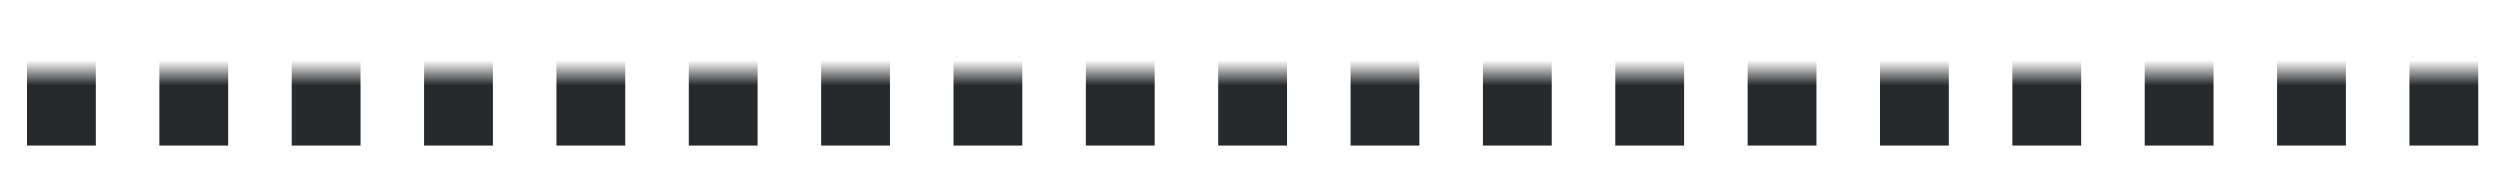 <svg width="332" height="25" viewBox="0 0 332 25" fill="none" xmlns="http://www.w3.org/2000/svg">
<g clip-path="url(#clip0_117_9433)">
<g filter="url(#filter0_i_117_9433)">
<circle cx="8.507" cy="18.628" r="4.218" fill="white"/>
</g>
<g filter="url(#filter1_i_117_9433)">
<circle cx="26.084" cy="18.628" r="4.218" fill="white"/>
</g>
<g filter="url(#filter2_i_117_9433)">
<circle cx="43.661" cy="18.628" r="4.218" fill="white"/>
</g>
<g filter="url(#filter3_i_117_9433)">
<circle cx="61.238" cy="18.628" r="4.218" fill="white"/>
</g>
<g filter="url(#filter4_i_117_9433)">
<circle cx="78.815" cy="18.628" r="4.218" fill="white"/>
</g>
<g filter="url(#filter5_i_117_9433)">
<circle cx="96.392" cy="18.628" r="4.218" fill="white"/>
</g>
<g filter="url(#filter6_i_117_9433)">
<circle cx="113.969" cy="18.628" r="4.218" fill="white"/>
</g>
<g filter="url(#filter7_i_117_9433)">
<circle cx="131.546" cy="18.628" r="4.218" fill="white"/>
</g>
<g filter="url(#filter8_i_117_9433)">
<circle cx="149.123" cy="18.628" r="4.218" fill="white"/>
</g>
<g filter="url(#filter9_i_117_9433)">
<circle cx="166.699" cy="18.628" r="4.218" fill="white"/>
</g>
<g filter="url(#filter10_i_117_9433)">
<circle cx="184.276" cy="18.628" r="4.218" fill="white"/>
</g>
<g filter="url(#filter11_i_117_9433)">
<circle cx="201.853" cy="18.628" r="4.218" fill="white"/>
</g>
<g filter="url(#filter12_i_117_9433)">
<circle cx="219.43" cy="18.628" r="4.218" fill="white"/>
</g>
<g filter="url(#filter13_i_117_9433)">
<circle cx="237.007" cy="18.628" r="4.218" fill="white"/>
</g>
<g filter="url(#filter14_i_117_9433)">
<circle cx="254.584" cy="18.628" r="4.218" fill="white"/>
</g>
<g filter="url(#filter15_i_117_9433)">
<circle cx="272.161" cy="18.628" r="4.218" fill="white"/>
</g>
<g filter="url(#filter16_i_117_9433)">
<circle cx="289.738" cy="18.628" r="4.218" fill="white"/>
</g>
<g filter="url(#filter17_i_117_9433)">
<circle cx="307.315" cy="18.628" r="4.218" fill="white"/>
</g>
<g filter="url(#filter18_i_117_9433)">
<circle cx="324.892" cy="18.628" r="4.218" fill="white"/>
</g>
</g>
<g clip-path="url(#clip1_117_9433)">
<g filter="url(#filter19_ddi_117_9433)">
<rect x="3.586" y="1.051" width="9.14" height="16.874" fill="url(#paint0_linear_117_9433)"/>
</g>
<g filter="url(#filter20_ddi_117_9433)">
<rect x="21.163" y="1.051" width="9.14" height="16.874" fill="url(#paint1_linear_117_9433)"/>
</g>
<g filter="url(#filter21_ddi_117_9433)">
<rect x="38.74" y="1.051" width="9.14" height="16.874" fill="url(#paint2_linear_117_9433)"/>
</g>
<g filter="url(#filter22_ddi_117_9433)">
<rect x="56.317" y="1.051" width="9.14" height="16.874" fill="url(#paint3_linear_117_9433)"/>
</g>
<g filter="url(#filter23_ddi_117_9433)">
<rect x="73.894" y="1.051" width="9.14" height="16.874" fill="url(#paint4_linear_117_9433)"/>
</g>
<g filter="url(#filter24_ddi_117_9433)">
<rect x="91.471" y="1.051" width="9.14" height="16.874" fill="url(#paint5_linear_117_9433)"/>
</g>
<g filter="url(#filter25_ddi_117_9433)">
<rect x="109.048" y="1.051" width="9.14" height="16.874" fill="url(#paint6_linear_117_9433)"/>
</g>
<g filter="url(#filter26_ddi_117_9433)">
<rect x="126.625" y="1.051" width="9.14" height="16.874" fill="url(#paint7_linear_117_9433)"/>
</g>
<g filter="url(#filter27_ddi_117_9433)">
<rect x="144.201" y="1.051" width="9.14" height="16.874" fill="url(#paint8_linear_117_9433)"/>
</g>
<g filter="url(#filter28_ddi_117_9433)">
<rect x="161.778" y="1.051" width="9.14" height="16.874" fill="url(#paint9_linear_117_9433)"/>
</g>
<g filter="url(#filter29_ddi_117_9433)">
<rect x="179.355" y="1.051" width="9.14" height="16.874" fill="url(#paint10_linear_117_9433)"/>
</g>
<g filter="url(#filter30_ddi_117_9433)">
<rect x="196.932" y="1.051" width="9.14" height="16.874" fill="url(#paint11_linear_117_9433)"/>
</g>
<g filter="url(#filter31_ddi_117_9433)">
<rect x="214.509" y="1.051" width="9.14" height="16.874" fill="url(#paint12_linear_117_9433)"/>
</g>
<g filter="url(#filter32_ddi_117_9433)">
<rect x="232.086" y="1.051" width="9.14" height="16.874" fill="url(#paint13_linear_117_9433)"/>
</g>
<g filter="url(#filter33_ddi_117_9433)">
<rect x="249.663" y="1.051" width="9.14" height="16.874" fill="url(#paint14_linear_117_9433)"/>
</g>
<g filter="url(#filter34_ddi_117_9433)">
<rect x="267.24" y="1.051" width="9.14" height="16.874" fill="url(#paint15_linear_117_9433)"/>
</g>
<g filter="url(#filter35_ddi_117_9433)">
<rect x="284.817" y="1.051" width="9.14" height="16.874" fill="url(#paint16_linear_117_9433)"/>
</g>
<g filter="url(#filter36_ddi_117_9433)">
<rect x="302.394" y="1.051" width="9.14" height="16.874" fill="url(#paint17_linear_117_9433)"/>
</g>
<g filter="url(#filter37_ddi_117_9433)">
<rect x="319.971" y="1.051" width="9.14" height="16.874" fill="url(#paint18_linear_117_9433)"/>
</g>
</g>
<defs>
<filter id="filter0_i_117_9433" x="4.289" y="13.707" width="9.14" height="9.14" filterUnits="userSpaceOnUse" color-interpolation-filters="sRGB">
<feFlood flood-opacity="0" result="BackgroundImageFix"/>
<feBlend mode="normal" in="SourceGraphic" in2="BackgroundImageFix" result="shape"/>
<feColorMatrix in="SourceAlpha" type="matrix" values="0 0 0 0 0 0 0 0 0 0 0 0 0 0 0 0 0 0 127 0" result="hardAlpha"/>
<feOffset dx="0.703" dy="-0.703"/>
<feGaussianBlur stdDeviation="0.352"/>
<feComposite in2="hardAlpha" operator="arithmetic" k2="-1" k3="1"/>
<feColorMatrix type="matrix" values="0 0 0 0 1 0 0 0 0 1 0 0 0 0 1 0 0 0 0.6 0"/>
<feBlend mode="normal" in2="shape" result="effect1_innerShadow_117_9433"/>
</filter>
<filter id="filter1_i_117_9433" x="21.866" y="13.707" width="9.14" height="9.14" filterUnits="userSpaceOnUse" color-interpolation-filters="sRGB">
<feFlood flood-opacity="0" result="BackgroundImageFix"/>
<feBlend mode="normal" in="SourceGraphic" in2="BackgroundImageFix" result="shape"/>
<feColorMatrix in="SourceAlpha" type="matrix" values="0 0 0 0 0 0 0 0 0 0 0 0 0 0 0 0 0 0 127 0" result="hardAlpha"/>
<feOffset dx="0.703" dy="-0.703"/>
<feGaussianBlur stdDeviation="0.352"/>
<feComposite in2="hardAlpha" operator="arithmetic" k2="-1" k3="1"/>
<feColorMatrix type="matrix" values="0 0 0 0 1 0 0 0 0 1 0 0 0 0 1 0 0 0 0.6 0"/>
<feBlend mode="normal" in2="shape" result="effect1_innerShadow_117_9433"/>
</filter>
<filter id="filter2_i_117_9433" x="39.443" y="13.707" width="9.14" height="9.14" filterUnits="userSpaceOnUse" color-interpolation-filters="sRGB">
<feFlood flood-opacity="0" result="BackgroundImageFix"/>
<feBlend mode="normal" in="SourceGraphic" in2="BackgroundImageFix" result="shape"/>
<feColorMatrix in="SourceAlpha" type="matrix" values="0 0 0 0 0 0 0 0 0 0 0 0 0 0 0 0 0 0 127 0" result="hardAlpha"/>
<feOffset dx="0.703" dy="-0.703"/>
<feGaussianBlur stdDeviation="0.352"/>
<feComposite in2="hardAlpha" operator="arithmetic" k2="-1" k3="1"/>
<feColorMatrix type="matrix" values="0 0 0 0 1 0 0 0 0 1 0 0 0 0 1 0 0 0 0.6 0"/>
<feBlend mode="normal" in2="shape" result="effect1_innerShadow_117_9433"/>
</filter>
<filter id="filter3_i_117_9433" x="57.02" y="13.707" width="9.14" height="9.14" filterUnits="userSpaceOnUse" color-interpolation-filters="sRGB">
<feFlood flood-opacity="0" result="BackgroundImageFix"/>
<feBlend mode="normal" in="SourceGraphic" in2="BackgroundImageFix" result="shape"/>
<feColorMatrix in="SourceAlpha" type="matrix" values="0 0 0 0 0 0 0 0 0 0 0 0 0 0 0 0 0 0 127 0" result="hardAlpha"/>
<feOffset dx="0.703" dy="-0.703"/>
<feGaussianBlur stdDeviation="0.352"/>
<feComposite in2="hardAlpha" operator="arithmetic" k2="-1" k3="1"/>
<feColorMatrix type="matrix" values="0 0 0 0 1 0 0 0 0 1 0 0 0 0 1 0 0 0 0.6 0"/>
<feBlend mode="normal" in2="shape" result="effect1_innerShadow_117_9433"/>
</filter>
<filter id="filter4_i_117_9433" x="74.596" y="13.707" width="9.14" height="9.14" filterUnits="userSpaceOnUse" color-interpolation-filters="sRGB">
<feFlood flood-opacity="0" result="BackgroundImageFix"/>
<feBlend mode="normal" in="SourceGraphic" in2="BackgroundImageFix" result="shape"/>
<feColorMatrix in="SourceAlpha" type="matrix" values="0 0 0 0 0 0 0 0 0 0 0 0 0 0 0 0 0 0 127 0" result="hardAlpha"/>
<feOffset dx="0.703" dy="-0.703"/>
<feGaussianBlur stdDeviation="0.352"/>
<feComposite in2="hardAlpha" operator="arithmetic" k2="-1" k3="1"/>
<feColorMatrix type="matrix" values="0 0 0 0 1 0 0 0 0 1 0 0 0 0 1 0 0 0 0.6 0"/>
<feBlend mode="normal" in2="shape" result="effect1_innerShadow_117_9433"/>
</filter>
<filter id="filter5_i_117_9433" x="92.173" y="13.707" width="9.14" height="9.14" filterUnits="userSpaceOnUse" color-interpolation-filters="sRGB">
<feFlood flood-opacity="0" result="BackgroundImageFix"/>
<feBlend mode="normal" in="SourceGraphic" in2="BackgroundImageFix" result="shape"/>
<feColorMatrix in="SourceAlpha" type="matrix" values="0 0 0 0 0 0 0 0 0 0 0 0 0 0 0 0 0 0 127 0" result="hardAlpha"/>
<feOffset dx="0.703" dy="-0.703"/>
<feGaussianBlur stdDeviation="0.352"/>
<feComposite in2="hardAlpha" operator="arithmetic" k2="-1" k3="1"/>
<feColorMatrix type="matrix" values="0 0 0 0 1 0 0 0 0 1 0 0 0 0 1 0 0 0 0.6 0"/>
<feBlend mode="normal" in2="shape" result="effect1_innerShadow_117_9433"/>
</filter>
<filter id="filter6_i_117_9433" x="109.75" y="13.707" width="9.14" height="9.14" filterUnits="userSpaceOnUse" color-interpolation-filters="sRGB">
<feFlood flood-opacity="0" result="BackgroundImageFix"/>
<feBlend mode="normal" in="SourceGraphic" in2="BackgroundImageFix" result="shape"/>
<feColorMatrix in="SourceAlpha" type="matrix" values="0 0 0 0 0 0 0 0 0 0 0 0 0 0 0 0 0 0 127 0" result="hardAlpha"/>
<feOffset dx="0.703" dy="-0.703"/>
<feGaussianBlur stdDeviation="0.352"/>
<feComposite in2="hardAlpha" operator="arithmetic" k2="-1" k3="1"/>
<feColorMatrix type="matrix" values="0 0 0 0 1 0 0 0 0 1 0 0 0 0 1 0 0 0 0.6 0"/>
<feBlend mode="normal" in2="shape" result="effect1_innerShadow_117_9433"/>
</filter>
<filter id="filter7_i_117_9433" x="127.327" y="13.707" width="9.14" height="9.14" filterUnits="userSpaceOnUse" color-interpolation-filters="sRGB">
<feFlood flood-opacity="0" result="BackgroundImageFix"/>
<feBlend mode="normal" in="SourceGraphic" in2="BackgroundImageFix" result="shape"/>
<feColorMatrix in="SourceAlpha" type="matrix" values="0 0 0 0 0 0 0 0 0 0 0 0 0 0 0 0 0 0 127 0" result="hardAlpha"/>
<feOffset dx="0.703" dy="-0.703"/>
<feGaussianBlur stdDeviation="0.352"/>
<feComposite in2="hardAlpha" operator="arithmetic" k2="-1" k3="1"/>
<feColorMatrix type="matrix" values="0 0 0 0 1 0 0 0 0 1 0 0 0 0 1 0 0 0 0.6 0"/>
<feBlend mode="normal" in2="shape" result="effect1_innerShadow_117_9433"/>
</filter>
<filter id="filter8_i_117_9433" x="144.904" y="13.707" width="9.14" height="9.14" filterUnits="userSpaceOnUse" color-interpolation-filters="sRGB">
<feFlood flood-opacity="0" result="BackgroundImageFix"/>
<feBlend mode="normal" in="SourceGraphic" in2="BackgroundImageFix" result="shape"/>
<feColorMatrix in="SourceAlpha" type="matrix" values="0 0 0 0 0 0 0 0 0 0 0 0 0 0 0 0 0 0 127 0" result="hardAlpha"/>
<feOffset dx="0.703" dy="-0.703"/>
<feGaussianBlur stdDeviation="0.352"/>
<feComposite in2="hardAlpha" operator="arithmetic" k2="-1" k3="1"/>
<feColorMatrix type="matrix" values="0 0 0 0 1 0 0 0 0 1 0 0 0 0 1 0 0 0 0.6 0"/>
<feBlend mode="normal" in2="shape" result="effect1_innerShadow_117_9433"/>
</filter>
<filter id="filter9_i_117_9433" x="162.481" y="13.707" width="9.14" height="9.14" filterUnits="userSpaceOnUse" color-interpolation-filters="sRGB">
<feFlood flood-opacity="0" result="BackgroundImageFix"/>
<feBlend mode="normal" in="SourceGraphic" in2="BackgroundImageFix" result="shape"/>
<feColorMatrix in="SourceAlpha" type="matrix" values="0 0 0 0 0 0 0 0 0 0 0 0 0 0 0 0 0 0 127 0" result="hardAlpha"/>
<feOffset dx="0.703" dy="-0.703"/>
<feGaussianBlur stdDeviation="0.352"/>
<feComposite in2="hardAlpha" operator="arithmetic" k2="-1" k3="1"/>
<feColorMatrix type="matrix" values="0 0 0 0 1 0 0 0 0 1 0 0 0 0 1 0 0 0 0.6 0"/>
<feBlend mode="normal" in2="shape" result="effect1_innerShadow_117_9433"/>
</filter>
<filter id="filter10_i_117_9433" x="180.058" y="13.707" width="9.14" height="9.14" filterUnits="userSpaceOnUse" color-interpolation-filters="sRGB">
<feFlood flood-opacity="0" result="BackgroundImageFix"/>
<feBlend mode="normal" in="SourceGraphic" in2="BackgroundImageFix" result="shape"/>
<feColorMatrix in="SourceAlpha" type="matrix" values="0 0 0 0 0 0 0 0 0 0 0 0 0 0 0 0 0 0 127 0" result="hardAlpha"/>
<feOffset dx="0.703" dy="-0.703"/>
<feGaussianBlur stdDeviation="0.352"/>
<feComposite in2="hardAlpha" operator="arithmetic" k2="-1" k3="1"/>
<feColorMatrix type="matrix" values="0 0 0 0 1 0 0 0 0 1 0 0 0 0 1 0 0 0 0.6 0"/>
<feBlend mode="normal" in2="shape" result="effect1_innerShadow_117_9433"/>
</filter>
<filter id="filter11_i_117_9433" x="197.635" y="13.707" width="9.14" height="9.14" filterUnits="userSpaceOnUse" color-interpolation-filters="sRGB">
<feFlood flood-opacity="0" result="BackgroundImageFix"/>
<feBlend mode="normal" in="SourceGraphic" in2="BackgroundImageFix" result="shape"/>
<feColorMatrix in="SourceAlpha" type="matrix" values="0 0 0 0 0 0 0 0 0 0 0 0 0 0 0 0 0 0 127 0" result="hardAlpha"/>
<feOffset dx="0.703" dy="-0.703"/>
<feGaussianBlur stdDeviation="0.352"/>
<feComposite in2="hardAlpha" operator="arithmetic" k2="-1" k3="1"/>
<feColorMatrix type="matrix" values="0 0 0 0 1 0 0 0 0 1 0 0 0 0 1 0 0 0 0.6 0"/>
<feBlend mode="normal" in2="shape" result="effect1_innerShadow_117_9433"/>
</filter>
<filter id="filter12_i_117_9433" x="215.212" y="13.707" width="9.14" height="9.14" filterUnits="userSpaceOnUse" color-interpolation-filters="sRGB">
<feFlood flood-opacity="0" result="BackgroundImageFix"/>
<feBlend mode="normal" in="SourceGraphic" in2="BackgroundImageFix" result="shape"/>
<feColorMatrix in="SourceAlpha" type="matrix" values="0 0 0 0 0 0 0 0 0 0 0 0 0 0 0 0 0 0 127 0" result="hardAlpha"/>
<feOffset dx="0.703" dy="-0.703"/>
<feGaussianBlur stdDeviation="0.352"/>
<feComposite in2="hardAlpha" operator="arithmetic" k2="-1" k3="1"/>
<feColorMatrix type="matrix" values="0 0 0 0 1 0 0 0 0 1 0 0 0 0 1 0 0 0 0.6 0"/>
<feBlend mode="normal" in2="shape" result="effect1_innerShadow_117_9433"/>
</filter>
<filter id="filter13_i_117_9433" x="232.789" y="13.707" width="9.14" height="9.14" filterUnits="userSpaceOnUse" color-interpolation-filters="sRGB">
<feFlood flood-opacity="0" result="BackgroundImageFix"/>
<feBlend mode="normal" in="SourceGraphic" in2="BackgroundImageFix" result="shape"/>
<feColorMatrix in="SourceAlpha" type="matrix" values="0 0 0 0 0 0 0 0 0 0 0 0 0 0 0 0 0 0 127 0" result="hardAlpha"/>
<feOffset dx="0.703" dy="-0.703"/>
<feGaussianBlur stdDeviation="0.352"/>
<feComposite in2="hardAlpha" operator="arithmetic" k2="-1" k3="1"/>
<feColorMatrix type="matrix" values="0 0 0 0 1 0 0 0 0 1 0 0 0 0 1 0 0 0 0.6 0"/>
<feBlend mode="normal" in2="shape" result="effect1_innerShadow_117_9433"/>
</filter>
<filter id="filter14_i_117_9433" x="250.365" y="13.707" width="9.14" height="9.14" filterUnits="userSpaceOnUse" color-interpolation-filters="sRGB">
<feFlood flood-opacity="0" result="BackgroundImageFix"/>
<feBlend mode="normal" in="SourceGraphic" in2="BackgroundImageFix" result="shape"/>
<feColorMatrix in="SourceAlpha" type="matrix" values="0 0 0 0 0 0 0 0 0 0 0 0 0 0 0 0 0 0 127 0" result="hardAlpha"/>
<feOffset dx="0.703" dy="-0.703"/>
<feGaussianBlur stdDeviation="0.352"/>
<feComposite in2="hardAlpha" operator="arithmetic" k2="-1" k3="1"/>
<feColorMatrix type="matrix" values="0 0 0 0 1 0 0 0 0 1 0 0 0 0 1 0 0 0 0.6 0"/>
<feBlend mode="normal" in2="shape" result="effect1_innerShadow_117_9433"/>
</filter>
<filter id="filter15_i_117_9433" x="267.942" y="13.707" width="9.14" height="9.14" filterUnits="userSpaceOnUse" color-interpolation-filters="sRGB">
<feFlood flood-opacity="0" result="BackgroundImageFix"/>
<feBlend mode="normal" in="SourceGraphic" in2="BackgroundImageFix" result="shape"/>
<feColorMatrix in="SourceAlpha" type="matrix" values="0 0 0 0 0 0 0 0 0 0 0 0 0 0 0 0 0 0 127 0" result="hardAlpha"/>
<feOffset dx="0.703" dy="-0.703"/>
<feGaussianBlur stdDeviation="0.352"/>
<feComposite in2="hardAlpha" operator="arithmetic" k2="-1" k3="1"/>
<feColorMatrix type="matrix" values="0 0 0 0 1 0 0 0 0 1 0 0 0 0 1 0 0 0 0.6 0"/>
<feBlend mode="normal" in2="shape" result="effect1_innerShadow_117_9433"/>
</filter>
<filter id="filter16_i_117_9433" x="285.519" y="13.707" width="9.14" height="9.14" filterUnits="userSpaceOnUse" color-interpolation-filters="sRGB">
<feFlood flood-opacity="0" result="BackgroundImageFix"/>
<feBlend mode="normal" in="SourceGraphic" in2="BackgroundImageFix" result="shape"/>
<feColorMatrix in="SourceAlpha" type="matrix" values="0 0 0 0 0 0 0 0 0 0 0 0 0 0 0 0 0 0 127 0" result="hardAlpha"/>
<feOffset dx="0.703" dy="-0.703"/>
<feGaussianBlur stdDeviation="0.352"/>
<feComposite in2="hardAlpha" operator="arithmetic" k2="-1" k3="1"/>
<feColorMatrix type="matrix" values="0 0 0 0 1 0 0 0 0 1 0 0 0 0 1 0 0 0 0.6 0"/>
<feBlend mode="normal" in2="shape" result="effect1_innerShadow_117_9433"/>
</filter>
<filter id="filter17_i_117_9433" x="303.096" y="13.707" width="9.14" height="9.14" filterUnits="userSpaceOnUse" color-interpolation-filters="sRGB">
<feFlood flood-opacity="0" result="BackgroundImageFix"/>
<feBlend mode="normal" in="SourceGraphic" in2="BackgroundImageFix" result="shape"/>
<feColorMatrix in="SourceAlpha" type="matrix" values="0 0 0 0 0 0 0 0 0 0 0 0 0 0 0 0 0 0 127 0" result="hardAlpha"/>
<feOffset dx="0.703" dy="-0.703"/>
<feGaussianBlur stdDeviation="0.352"/>
<feComposite in2="hardAlpha" operator="arithmetic" k2="-1" k3="1"/>
<feColorMatrix type="matrix" values="0 0 0 0 1 0 0 0 0 1 0 0 0 0 1 0 0 0 0.6 0"/>
<feBlend mode="normal" in2="shape" result="effect1_innerShadow_117_9433"/>
</filter>
<filter id="filter18_i_117_9433" x="320.673" y="13.707" width="9.14" height="9.14" filterUnits="userSpaceOnUse" color-interpolation-filters="sRGB">
<feFlood flood-opacity="0" result="BackgroundImageFix"/>
<feBlend mode="normal" in="SourceGraphic" in2="BackgroundImageFix" result="shape"/>
<feColorMatrix in="SourceAlpha" type="matrix" values="0 0 0 0 0 0 0 0 0 0 0 0 0 0 0 0 0 0 127 0" result="hardAlpha"/>
<feOffset dx="0.703" dy="-0.703"/>
<feGaussianBlur stdDeviation="0.352"/>
<feComposite in2="hardAlpha" operator="arithmetic" k2="-1" k3="1"/>
<feColorMatrix type="matrix" values="0 0 0 0 1 0 0 0 0 1 0 0 0 0 1 0 0 0 0.6 0"/>
<feBlend mode="normal" in2="shape" result="effect1_innerShadow_117_9433"/>
</filter>
<filter id="filter19_ddi_117_9433" x="0.774" y="0.348" width="14.765" height="23.201" filterUnits="userSpaceOnUse" color-interpolation-filters="sRGB">
<feFlood flood-opacity="0" result="BackgroundImageFix"/>
<feColorMatrix in="SourceAlpha" type="matrix" values="0 0 0 0 0 0 0 0 0 0 0 0 0 0 0 0 0 0 127 0" result="hardAlpha"/>
<feOffset dy="-0.703"/>
<feColorMatrix type="matrix" values="0 0 0 0 0.224 0 0 0 0 0.231 0 0 0 0 0.227 0 0 0 1 0"/>
<feBlend mode="normal" in2="BackgroundImageFix" result="effect1_dropShadow_117_9433"/>
<feColorMatrix in="SourceAlpha" type="matrix" values="0 0 0 0 0 0 0 0 0 0 0 0 0 0 0 0 0 0 127 0" result="hardAlpha"/>
<feOffset dy="2.812"/>
<feGaussianBlur stdDeviation="1.406"/>
<feColorMatrix type="matrix" values="0 0 0 0 0 0 0 0 0 0 0 0 0 0 0 0 0 0 0.25 0"/>
<feBlend mode="normal" in2="effect1_dropShadow_117_9433" result="effect2_dropShadow_117_9433"/>
<feBlend mode="normal" in="SourceGraphic" in2="effect2_dropShadow_117_9433" result="shape"/>
<feColorMatrix in="SourceAlpha" type="matrix" values="0 0 0 0 0 0 0 0 0 0 0 0 0 0 0 0 0 0 127 0" result="hardAlpha"/>
<feOffset dy="-0.703"/>
<feComposite in2="hardAlpha" operator="arithmetic" k2="-1" k3="1"/>
<feColorMatrix type="matrix" values="0 0 0 0 0.239 0 0 0 0 0.239 0 0 0 0 0.239 0 0 0 1 0"/>
<feBlend mode="normal" in2="shape" result="effect3_innerShadow_117_9433"/>
</filter>
<filter id="filter20_ddi_117_9433" x="18.351" y="0.348" width="14.765" height="23.201" filterUnits="userSpaceOnUse" color-interpolation-filters="sRGB">
<feFlood flood-opacity="0" result="BackgroundImageFix"/>
<feColorMatrix in="SourceAlpha" type="matrix" values="0 0 0 0 0 0 0 0 0 0 0 0 0 0 0 0 0 0 127 0" result="hardAlpha"/>
<feOffset dy="-0.703"/>
<feColorMatrix type="matrix" values="0 0 0 0 0.224 0 0 0 0 0.231 0 0 0 0 0.227 0 0 0 1 0"/>
<feBlend mode="normal" in2="BackgroundImageFix" result="effect1_dropShadow_117_9433"/>
<feColorMatrix in="SourceAlpha" type="matrix" values="0 0 0 0 0 0 0 0 0 0 0 0 0 0 0 0 0 0 127 0" result="hardAlpha"/>
<feOffset dy="2.812"/>
<feGaussianBlur stdDeviation="1.406"/>
<feColorMatrix type="matrix" values="0 0 0 0 0 0 0 0 0 0 0 0 0 0 0 0 0 0 0.25 0"/>
<feBlend mode="normal" in2="effect1_dropShadow_117_9433" result="effect2_dropShadow_117_9433"/>
<feBlend mode="normal" in="SourceGraphic" in2="effect2_dropShadow_117_9433" result="shape"/>
<feColorMatrix in="SourceAlpha" type="matrix" values="0 0 0 0 0 0 0 0 0 0 0 0 0 0 0 0 0 0 127 0" result="hardAlpha"/>
<feOffset dy="-0.703"/>
<feComposite in2="hardAlpha" operator="arithmetic" k2="-1" k3="1"/>
<feColorMatrix type="matrix" values="0 0 0 0 0.239 0 0 0 0 0.239 0 0 0 0 0.239 0 0 0 1 0"/>
<feBlend mode="normal" in2="shape" result="effect3_innerShadow_117_9433"/>
</filter>
<filter id="filter21_ddi_117_9433" x="35.928" y="0.348" width="14.765" height="23.201" filterUnits="userSpaceOnUse" color-interpolation-filters="sRGB">
<feFlood flood-opacity="0" result="BackgroundImageFix"/>
<feColorMatrix in="SourceAlpha" type="matrix" values="0 0 0 0 0 0 0 0 0 0 0 0 0 0 0 0 0 0 127 0" result="hardAlpha"/>
<feOffset dy="-0.703"/>
<feColorMatrix type="matrix" values="0 0 0 0 0.224 0 0 0 0 0.231 0 0 0 0 0.227 0 0 0 1 0"/>
<feBlend mode="normal" in2="BackgroundImageFix" result="effect1_dropShadow_117_9433"/>
<feColorMatrix in="SourceAlpha" type="matrix" values="0 0 0 0 0 0 0 0 0 0 0 0 0 0 0 0 0 0 127 0" result="hardAlpha"/>
<feOffset dy="2.812"/>
<feGaussianBlur stdDeviation="1.406"/>
<feColorMatrix type="matrix" values="0 0 0 0 0 0 0 0 0 0 0 0 0 0 0 0 0 0 0.25 0"/>
<feBlend mode="normal" in2="effect1_dropShadow_117_9433" result="effect2_dropShadow_117_9433"/>
<feBlend mode="normal" in="SourceGraphic" in2="effect2_dropShadow_117_9433" result="shape"/>
<feColorMatrix in="SourceAlpha" type="matrix" values="0 0 0 0 0 0 0 0 0 0 0 0 0 0 0 0 0 0 127 0" result="hardAlpha"/>
<feOffset dy="-0.703"/>
<feComposite in2="hardAlpha" operator="arithmetic" k2="-1" k3="1"/>
<feColorMatrix type="matrix" values="0 0 0 0 0.239 0 0 0 0 0.239 0 0 0 0 0.239 0 0 0 1 0"/>
<feBlend mode="normal" in2="shape" result="effect3_innerShadow_117_9433"/>
</filter>
<filter id="filter22_ddi_117_9433" x="53.505" y="0.348" width="14.765" height="23.201" filterUnits="userSpaceOnUse" color-interpolation-filters="sRGB">
<feFlood flood-opacity="0" result="BackgroundImageFix"/>
<feColorMatrix in="SourceAlpha" type="matrix" values="0 0 0 0 0 0 0 0 0 0 0 0 0 0 0 0 0 0 127 0" result="hardAlpha"/>
<feOffset dy="-0.703"/>
<feColorMatrix type="matrix" values="0 0 0 0 0.224 0 0 0 0 0.231 0 0 0 0 0.227 0 0 0 1 0"/>
<feBlend mode="normal" in2="BackgroundImageFix" result="effect1_dropShadow_117_9433"/>
<feColorMatrix in="SourceAlpha" type="matrix" values="0 0 0 0 0 0 0 0 0 0 0 0 0 0 0 0 0 0 127 0" result="hardAlpha"/>
<feOffset dy="2.812"/>
<feGaussianBlur stdDeviation="1.406"/>
<feColorMatrix type="matrix" values="0 0 0 0 0 0 0 0 0 0 0 0 0 0 0 0 0 0 0.25 0"/>
<feBlend mode="normal" in2="effect1_dropShadow_117_9433" result="effect2_dropShadow_117_9433"/>
<feBlend mode="normal" in="SourceGraphic" in2="effect2_dropShadow_117_9433" result="shape"/>
<feColorMatrix in="SourceAlpha" type="matrix" values="0 0 0 0 0 0 0 0 0 0 0 0 0 0 0 0 0 0 127 0" result="hardAlpha"/>
<feOffset dy="-0.703"/>
<feComposite in2="hardAlpha" operator="arithmetic" k2="-1" k3="1"/>
<feColorMatrix type="matrix" values="0 0 0 0 0.239 0 0 0 0 0.239 0 0 0 0 0.239 0 0 0 1 0"/>
<feBlend mode="normal" in2="shape" result="effect3_innerShadow_117_9433"/>
</filter>
<filter id="filter23_ddi_117_9433" x="71.082" y="0.348" width="14.765" height="23.201" filterUnits="userSpaceOnUse" color-interpolation-filters="sRGB">
<feFlood flood-opacity="0" result="BackgroundImageFix"/>
<feColorMatrix in="SourceAlpha" type="matrix" values="0 0 0 0 0 0 0 0 0 0 0 0 0 0 0 0 0 0 127 0" result="hardAlpha"/>
<feOffset dy="-0.703"/>
<feColorMatrix type="matrix" values="0 0 0 0 0.224 0 0 0 0 0.231 0 0 0 0 0.227 0 0 0 1 0"/>
<feBlend mode="normal" in2="BackgroundImageFix" result="effect1_dropShadow_117_9433"/>
<feColorMatrix in="SourceAlpha" type="matrix" values="0 0 0 0 0 0 0 0 0 0 0 0 0 0 0 0 0 0 127 0" result="hardAlpha"/>
<feOffset dy="2.812"/>
<feGaussianBlur stdDeviation="1.406"/>
<feColorMatrix type="matrix" values="0 0 0 0 0 0 0 0 0 0 0 0 0 0 0 0 0 0 0.25 0"/>
<feBlend mode="normal" in2="effect1_dropShadow_117_9433" result="effect2_dropShadow_117_9433"/>
<feBlend mode="normal" in="SourceGraphic" in2="effect2_dropShadow_117_9433" result="shape"/>
<feColorMatrix in="SourceAlpha" type="matrix" values="0 0 0 0 0 0 0 0 0 0 0 0 0 0 0 0 0 0 127 0" result="hardAlpha"/>
<feOffset dy="-0.703"/>
<feComposite in2="hardAlpha" operator="arithmetic" k2="-1" k3="1"/>
<feColorMatrix type="matrix" values="0 0 0 0 0.239 0 0 0 0 0.239 0 0 0 0 0.239 0 0 0 1 0"/>
<feBlend mode="normal" in2="shape" result="effect3_innerShadow_117_9433"/>
</filter>
<filter id="filter24_ddi_117_9433" x="88.658" y="0.348" width="14.765" height="23.201" filterUnits="userSpaceOnUse" color-interpolation-filters="sRGB">
<feFlood flood-opacity="0" result="BackgroundImageFix"/>
<feColorMatrix in="SourceAlpha" type="matrix" values="0 0 0 0 0 0 0 0 0 0 0 0 0 0 0 0 0 0 127 0" result="hardAlpha"/>
<feOffset dy="-0.703"/>
<feColorMatrix type="matrix" values="0 0 0 0 0.224 0 0 0 0 0.231 0 0 0 0 0.227 0 0 0 1 0"/>
<feBlend mode="normal" in2="BackgroundImageFix" result="effect1_dropShadow_117_9433"/>
<feColorMatrix in="SourceAlpha" type="matrix" values="0 0 0 0 0 0 0 0 0 0 0 0 0 0 0 0 0 0 127 0" result="hardAlpha"/>
<feOffset dy="2.812"/>
<feGaussianBlur stdDeviation="1.406"/>
<feColorMatrix type="matrix" values="0 0 0 0 0 0 0 0 0 0 0 0 0 0 0 0 0 0 0.25 0"/>
<feBlend mode="normal" in2="effect1_dropShadow_117_9433" result="effect2_dropShadow_117_9433"/>
<feBlend mode="normal" in="SourceGraphic" in2="effect2_dropShadow_117_9433" result="shape"/>
<feColorMatrix in="SourceAlpha" type="matrix" values="0 0 0 0 0 0 0 0 0 0 0 0 0 0 0 0 0 0 127 0" result="hardAlpha"/>
<feOffset dy="-0.703"/>
<feComposite in2="hardAlpha" operator="arithmetic" k2="-1" k3="1"/>
<feColorMatrix type="matrix" values="0 0 0 0 0.239 0 0 0 0 0.239 0 0 0 0 0.239 0 0 0 1 0"/>
<feBlend mode="normal" in2="shape" result="effect3_innerShadow_117_9433"/>
</filter>
<filter id="filter25_ddi_117_9433" x="106.235" y="0.348" width="14.765" height="23.201" filterUnits="userSpaceOnUse" color-interpolation-filters="sRGB">
<feFlood flood-opacity="0" result="BackgroundImageFix"/>
<feColorMatrix in="SourceAlpha" type="matrix" values="0 0 0 0 0 0 0 0 0 0 0 0 0 0 0 0 0 0 127 0" result="hardAlpha"/>
<feOffset dy="-0.703"/>
<feColorMatrix type="matrix" values="0 0 0 0 0.224 0 0 0 0 0.231 0 0 0 0 0.227 0 0 0 1 0"/>
<feBlend mode="normal" in2="BackgroundImageFix" result="effect1_dropShadow_117_9433"/>
<feColorMatrix in="SourceAlpha" type="matrix" values="0 0 0 0 0 0 0 0 0 0 0 0 0 0 0 0 0 0 127 0" result="hardAlpha"/>
<feOffset dy="2.812"/>
<feGaussianBlur stdDeviation="1.406"/>
<feColorMatrix type="matrix" values="0 0 0 0 0 0 0 0 0 0 0 0 0 0 0 0 0 0 0.25 0"/>
<feBlend mode="normal" in2="effect1_dropShadow_117_9433" result="effect2_dropShadow_117_9433"/>
<feBlend mode="normal" in="SourceGraphic" in2="effect2_dropShadow_117_9433" result="shape"/>
<feColorMatrix in="SourceAlpha" type="matrix" values="0 0 0 0 0 0 0 0 0 0 0 0 0 0 0 0 0 0 127 0" result="hardAlpha"/>
<feOffset dy="-0.703"/>
<feComposite in2="hardAlpha" operator="arithmetic" k2="-1" k3="1"/>
<feColorMatrix type="matrix" values="0 0 0 0 0.239 0 0 0 0 0.239 0 0 0 0 0.239 0 0 0 1 0"/>
<feBlend mode="normal" in2="shape" result="effect3_innerShadow_117_9433"/>
</filter>
<filter id="filter26_ddi_117_9433" x="123.812" y="0.348" width="14.765" height="23.201" filterUnits="userSpaceOnUse" color-interpolation-filters="sRGB">
<feFlood flood-opacity="0" result="BackgroundImageFix"/>
<feColorMatrix in="SourceAlpha" type="matrix" values="0 0 0 0 0 0 0 0 0 0 0 0 0 0 0 0 0 0 127 0" result="hardAlpha"/>
<feOffset dy="-0.703"/>
<feColorMatrix type="matrix" values="0 0 0 0 0.224 0 0 0 0 0.231 0 0 0 0 0.227 0 0 0 1 0"/>
<feBlend mode="normal" in2="BackgroundImageFix" result="effect1_dropShadow_117_9433"/>
<feColorMatrix in="SourceAlpha" type="matrix" values="0 0 0 0 0 0 0 0 0 0 0 0 0 0 0 0 0 0 127 0" result="hardAlpha"/>
<feOffset dy="2.812"/>
<feGaussianBlur stdDeviation="1.406"/>
<feColorMatrix type="matrix" values="0 0 0 0 0 0 0 0 0 0 0 0 0 0 0 0 0 0 0.25 0"/>
<feBlend mode="normal" in2="effect1_dropShadow_117_9433" result="effect2_dropShadow_117_9433"/>
<feBlend mode="normal" in="SourceGraphic" in2="effect2_dropShadow_117_9433" result="shape"/>
<feColorMatrix in="SourceAlpha" type="matrix" values="0 0 0 0 0 0 0 0 0 0 0 0 0 0 0 0 0 0 127 0" result="hardAlpha"/>
<feOffset dy="-0.703"/>
<feComposite in2="hardAlpha" operator="arithmetic" k2="-1" k3="1"/>
<feColorMatrix type="matrix" values="0 0 0 0 0.239 0 0 0 0 0.239 0 0 0 0 0.239 0 0 0 1 0"/>
<feBlend mode="normal" in2="shape" result="effect3_innerShadow_117_9433"/>
</filter>
<filter id="filter27_ddi_117_9433" x="141.389" y="0.348" width="14.765" height="23.201" filterUnits="userSpaceOnUse" color-interpolation-filters="sRGB">
<feFlood flood-opacity="0" result="BackgroundImageFix"/>
<feColorMatrix in="SourceAlpha" type="matrix" values="0 0 0 0 0 0 0 0 0 0 0 0 0 0 0 0 0 0 127 0" result="hardAlpha"/>
<feOffset dy="-0.703"/>
<feColorMatrix type="matrix" values="0 0 0 0 0.224 0 0 0 0 0.231 0 0 0 0 0.227 0 0 0 1 0"/>
<feBlend mode="normal" in2="BackgroundImageFix" result="effect1_dropShadow_117_9433"/>
<feColorMatrix in="SourceAlpha" type="matrix" values="0 0 0 0 0 0 0 0 0 0 0 0 0 0 0 0 0 0 127 0" result="hardAlpha"/>
<feOffset dy="2.812"/>
<feGaussianBlur stdDeviation="1.406"/>
<feColorMatrix type="matrix" values="0 0 0 0 0 0 0 0 0 0 0 0 0 0 0 0 0 0 0.25 0"/>
<feBlend mode="normal" in2="effect1_dropShadow_117_9433" result="effect2_dropShadow_117_9433"/>
<feBlend mode="normal" in="SourceGraphic" in2="effect2_dropShadow_117_9433" result="shape"/>
<feColorMatrix in="SourceAlpha" type="matrix" values="0 0 0 0 0 0 0 0 0 0 0 0 0 0 0 0 0 0 127 0" result="hardAlpha"/>
<feOffset dy="-0.703"/>
<feComposite in2="hardAlpha" operator="arithmetic" k2="-1" k3="1"/>
<feColorMatrix type="matrix" values="0 0 0 0 0.239 0 0 0 0 0.239 0 0 0 0 0.239 0 0 0 1 0"/>
<feBlend mode="normal" in2="shape" result="effect3_innerShadow_117_9433"/>
</filter>
<filter id="filter28_ddi_117_9433" x="158.966" y="0.348" width="14.765" height="23.201" filterUnits="userSpaceOnUse" color-interpolation-filters="sRGB">
<feFlood flood-opacity="0" result="BackgroundImageFix"/>
<feColorMatrix in="SourceAlpha" type="matrix" values="0 0 0 0 0 0 0 0 0 0 0 0 0 0 0 0 0 0 127 0" result="hardAlpha"/>
<feOffset dy="-0.703"/>
<feColorMatrix type="matrix" values="0 0 0 0 0.224 0 0 0 0 0.231 0 0 0 0 0.227 0 0 0 1 0"/>
<feBlend mode="normal" in2="BackgroundImageFix" result="effect1_dropShadow_117_9433"/>
<feColorMatrix in="SourceAlpha" type="matrix" values="0 0 0 0 0 0 0 0 0 0 0 0 0 0 0 0 0 0 127 0" result="hardAlpha"/>
<feOffset dy="2.812"/>
<feGaussianBlur stdDeviation="1.406"/>
<feColorMatrix type="matrix" values="0 0 0 0 0 0 0 0 0 0 0 0 0 0 0 0 0 0 0.25 0"/>
<feBlend mode="normal" in2="effect1_dropShadow_117_9433" result="effect2_dropShadow_117_9433"/>
<feBlend mode="normal" in="SourceGraphic" in2="effect2_dropShadow_117_9433" result="shape"/>
<feColorMatrix in="SourceAlpha" type="matrix" values="0 0 0 0 0 0 0 0 0 0 0 0 0 0 0 0 0 0 127 0" result="hardAlpha"/>
<feOffset dy="-0.703"/>
<feComposite in2="hardAlpha" operator="arithmetic" k2="-1" k3="1"/>
<feColorMatrix type="matrix" values="0 0 0 0 0.239 0 0 0 0 0.239 0 0 0 0 0.239 0 0 0 1 0"/>
<feBlend mode="normal" in2="shape" result="effect3_innerShadow_117_9433"/>
</filter>
<filter id="filter29_ddi_117_9433" x="176.543" y="0.348" width="14.765" height="23.201" filterUnits="userSpaceOnUse" color-interpolation-filters="sRGB">
<feFlood flood-opacity="0" result="BackgroundImageFix"/>
<feColorMatrix in="SourceAlpha" type="matrix" values="0 0 0 0 0 0 0 0 0 0 0 0 0 0 0 0 0 0 127 0" result="hardAlpha"/>
<feOffset dy="-0.703"/>
<feColorMatrix type="matrix" values="0 0 0 0 0.224 0 0 0 0 0.231 0 0 0 0 0.227 0 0 0 1 0"/>
<feBlend mode="normal" in2="BackgroundImageFix" result="effect1_dropShadow_117_9433"/>
<feColorMatrix in="SourceAlpha" type="matrix" values="0 0 0 0 0 0 0 0 0 0 0 0 0 0 0 0 0 0 127 0" result="hardAlpha"/>
<feOffset dy="2.812"/>
<feGaussianBlur stdDeviation="1.406"/>
<feColorMatrix type="matrix" values="0 0 0 0 0 0 0 0 0 0 0 0 0 0 0 0 0 0 0.25 0"/>
<feBlend mode="normal" in2="effect1_dropShadow_117_9433" result="effect2_dropShadow_117_9433"/>
<feBlend mode="normal" in="SourceGraphic" in2="effect2_dropShadow_117_9433" result="shape"/>
<feColorMatrix in="SourceAlpha" type="matrix" values="0 0 0 0 0 0 0 0 0 0 0 0 0 0 0 0 0 0 127 0" result="hardAlpha"/>
<feOffset dy="-0.703"/>
<feComposite in2="hardAlpha" operator="arithmetic" k2="-1" k3="1"/>
<feColorMatrix type="matrix" values="0 0 0 0 0.239 0 0 0 0 0.239 0 0 0 0 0.239 0 0 0 1 0"/>
<feBlend mode="normal" in2="shape" result="effect3_innerShadow_117_9433"/>
</filter>
<filter id="filter30_ddi_117_9433" x="194.12" y="0.348" width="14.765" height="23.201" filterUnits="userSpaceOnUse" color-interpolation-filters="sRGB">
<feFlood flood-opacity="0" result="BackgroundImageFix"/>
<feColorMatrix in="SourceAlpha" type="matrix" values="0 0 0 0 0 0 0 0 0 0 0 0 0 0 0 0 0 0 127 0" result="hardAlpha"/>
<feOffset dy="-0.703"/>
<feColorMatrix type="matrix" values="0 0 0 0 0.224 0 0 0 0 0.231 0 0 0 0 0.227 0 0 0 1 0"/>
<feBlend mode="normal" in2="BackgroundImageFix" result="effect1_dropShadow_117_9433"/>
<feColorMatrix in="SourceAlpha" type="matrix" values="0 0 0 0 0 0 0 0 0 0 0 0 0 0 0 0 0 0 127 0" result="hardAlpha"/>
<feOffset dy="2.812"/>
<feGaussianBlur stdDeviation="1.406"/>
<feColorMatrix type="matrix" values="0 0 0 0 0 0 0 0 0 0 0 0 0 0 0 0 0 0 0.25 0"/>
<feBlend mode="normal" in2="effect1_dropShadow_117_9433" result="effect2_dropShadow_117_9433"/>
<feBlend mode="normal" in="SourceGraphic" in2="effect2_dropShadow_117_9433" result="shape"/>
<feColorMatrix in="SourceAlpha" type="matrix" values="0 0 0 0 0 0 0 0 0 0 0 0 0 0 0 0 0 0 127 0" result="hardAlpha"/>
<feOffset dy="-0.703"/>
<feComposite in2="hardAlpha" operator="arithmetic" k2="-1" k3="1"/>
<feColorMatrix type="matrix" values="0 0 0 0 0.239 0 0 0 0 0.239 0 0 0 0 0.239 0 0 0 1 0"/>
<feBlend mode="normal" in2="shape" result="effect3_innerShadow_117_9433"/>
</filter>
<filter id="filter31_ddi_117_9433" x="211.697" y="0.348" width="14.765" height="23.201" filterUnits="userSpaceOnUse" color-interpolation-filters="sRGB">
<feFlood flood-opacity="0" result="BackgroundImageFix"/>
<feColorMatrix in="SourceAlpha" type="matrix" values="0 0 0 0 0 0 0 0 0 0 0 0 0 0 0 0 0 0 127 0" result="hardAlpha"/>
<feOffset dy="-0.703"/>
<feColorMatrix type="matrix" values="0 0 0 0 0.224 0 0 0 0 0.231 0 0 0 0 0.227 0 0 0 1 0"/>
<feBlend mode="normal" in2="BackgroundImageFix" result="effect1_dropShadow_117_9433"/>
<feColorMatrix in="SourceAlpha" type="matrix" values="0 0 0 0 0 0 0 0 0 0 0 0 0 0 0 0 0 0 127 0" result="hardAlpha"/>
<feOffset dy="2.812"/>
<feGaussianBlur stdDeviation="1.406"/>
<feColorMatrix type="matrix" values="0 0 0 0 0 0 0 0 0 0 0 0 0 0 0 0 0 0 0.25 0"/>
<feBlend mode="normal" in2="effect1_dropShadow_117_9433" result="effect2_dropShadow_117_9433"/>
<feBlend mode="normal" in="SourceGraphic" in2="effect2_dropShadow_117_9433" result="shape"/>
<feColorMatrix in="SourceAlpha" type="matrix" values="0 0 0 0 0 0 0 0 0 0 0 0 0 0 0 0 0 0 127 0" result="hardAlpha"/>
<feOffset dy="-0.703"/>
<feComposite in2="hardAlpha" operator="arithmetic" k2="-1" k3="1"/>
<feColorMatrix type="matrix" values="0 0 0 0 0.239 0 0 0 0 0.239 0 0 0 0 0.239 0 0 0 1 0"/>
<feBlend mode="normal" in2="shape" result="effect3_innerShadow_117_9433"/>
</filter>
<filter id="filter32_ddi_117_9433" x="229.274" y="0.348" width="14.765" height="23.201" filterUnits="userSpaceOnUse" color-interpolation-filters="sRGB">
<feFlood flood-opacity="0" result="BackgroundImageFix"/>
<feColorMatrix in="SourceAlpha" type="matrix" values="0 0 0 0 0 0 0 0 0 0 0 0 0 0 0 0 0 0 127 0" result="hardAlpha"/>
<feOffset dy="-0.703"/>
<feColorMatrix type="matrix" values="0 0 0 0 0.224 0 0 0 0 0.231 0 0 0 0 0.227 0 0 0 1 0"/>
<feBlend mode="normal" in2="BackgroundImageFix" result="effect1_dropShadow_117_9433"/>
<feColorMatrix in="SourceAlpha" type="matrix" values="0 0 0 0 0 0 0 0 0 0 0 0 0 0 0 0 0 0 127 0" result="hardAlpha"/>
<feOffset dy="2.812"/>
<feGaussianBlur stdDeviation="1.406"/>
<feColorMatrix type="matrix" values="0 0 0 0 0 0 0 0 0 0 0 0 0 0 0 0 0 0 0.25 0"/>
<feBlend mode="normal" in2="effect1_dropShadow_117_9433" result="effect2_dropShadow_117_9433"/>
<feBlend mode="normal" in="SourceGraphic" in2="effect2_dropShadow_117_9433" result="shape"/>
<feColorMatrix in="SourceAlpha" type="matrix" values="0 0 0 0 0 0 0 0 0 0 0 0 0 0 0 0 0 0 127 0" result="hardAlpha"/>
<feOffset dy="-0.703"/>
<feComposite in2="hardAlpha" operator="arithmetic" k2="-1" k3="1"/>
<feColorMatrix type="matrix" values="0 0 0 0 0.239 0 0 0 0 0.239 0 0 0 0 0.239 0 0 0 1 0"/>
<feBlend mode="normal" in2="shape" result="effect3_innerShadow_117_9433"/>
</filter>
<filter id="filter33_ddi_117_9433" x="246.851" y="0.348" width="14.765" height="23.201" filterUnits="userSpaceOnUse" color-interpolation-filters="sRGB">
<feFlood flood-opacity="0" result="BackgroundImageFix"/>
<feColorMatrix in="SourceAlpha" type="matrix" values="0 0 0 0 0 0 0 0 0 0 0 0 0 0 0 0 0 0 127 0" result="hardAlpha"/>
<feOffset dy="-0.703"/>
<feColorMatrix type="matrix" values="0 0 0 0 0.224 0 0 0 0 0.231 0 0 0 0 0.227 0 0 0 1 0"/>
<feBlend mode="normal" in2="BackgroundImageFix" result="effect1_dropShadow_117_9433"/>
<feColorMatrix in="SourceAlpha" type="matrix" values="0 0 0 0 0 0 0 0 0 0 0 0 0 0 0 0 0 0 127 0" result="hardAlpha"/>
<feOffset dy="2.812"/>
<feGaussianBlur stdDeviation="1.406"/>
<feColorMatrix type="matrix" values="0 0 0 0 0 0 0 0 0 0 0 0 0 0 0 0 0 0 0.25 0"/>
<feBlend mode="normal" in2="effect1_dropShadow_117_9433" result="effect2_dropShadow_117_9433"/>
<feBlend mode="normal" in="SourceGraphic" in2="effect2_dropShadow_117_9433" result="shape"/>
<feColorMatrix in="SourceAlpha" type="matrix" values="0 0 0 0 0 0 0 0 0 0 0 0 0 0 0 0 0 0 127 0" result="hardAlpha"/>
<feOffset dy="-0.703"/>
<feComposite in2="hardAlpha" operator="arithmetic" k2="-1" k3="1"/>
<feColorMatrix type="matrix" values="0 0 0 0 0.239 0 0 0 0 0.239 0 0 0 0 0.239 0 0 0 1 0"/>
<feBlend mode="normal" in2="shape" result="effect3_innerShadow_117_9433"/>
</filter>
<filter id="filter34_ddi_117_9433" x="264.428" y="0.348" width="14.765" height="23.201" filterUnits="userSpaceOnUse" color-interpolation-filters="sRGB">
<feFlood flood-opacity="0" result="BackgroundImageFix"/>
<feColorMatrix in="SourceAlpha" type="matrix" values="0 0 0 0 0 0 0 0 0 0 0 0 0 0 0 0 0 0 127 0" result="hardAlpha"/>
<feOffset dy="-0.703"/>
<feColorMatrix type="matrix" values="0 0 0 0 0.224 0 0 0 0 0.231 0 0 0 0 0.227 0 0 0 1 0"/>
<feBlend mode="normal" in2="BackgroundImageFix" result="effect1_dropShadow_117_9433"/>
<feColorMatrix in="SourceAlpha" type="matrix" values="0 0 0 0 0 0 0 0 0 0 0 0 0 0 0 0 0 0 127 0" result="hardAlpha"/>
<feOffset dy="2.812"/>
<feGaussianBlur stdDeviation="1.406"/>
<feColorMatrix type="matrix" values="0 0 0 0 0 0 0 0 0 0 0 0 0 0 0 0 0 0 0.25 0"/>
<feBlend mode="normal" in2="effect1_dropShadow_117_9433" result="effect2_dropShadow_117_9433"/>
<feBlend mode="normal" in="SourceGraphic" in2="effect2_dropShadow_117_9433" result="shape"/>
<feColorMatrix in="SourceAlpha" type="matrix" values="0 0 0 0 0 0 0 0 0 0 0 0 0 0 0 0 0 0 127 0" result="hardAlpha"/>
<feOffset dy="-0.703"/>
<feComposite in2="hardAlpha" operator="arithmetic" k2="-1" k3="1"/>
<feColorMatrix type="matrix" values="0 0 0 0 0.239 0 0 0 0 0.239 0 0 0 0 0.239 0 0 0 1 0"/>
<feBlend mode="normal" in2="shape" result="effect3_innerShadow_117_9433"/>
</filter>
<filter id="filter35_ddi_117_9433" x="282.004" y="0.348" width="14.765" height="23.201" filterUnits="userSpaceOnUse" color-interpolation-filters="sRGB">
<feFlood flood-opacity="0" result="BackgroundImageFix"/>
<feColorMatrix in="SourceAlpha" type="matrix" values="0 0 0 0 0 0 0 0 0 0 0 0 0 0 0 0 0 0 127 0" result="hardAlpha"/>
<feOffset dy="-0.703"/>
<feColorMatrix type="matrix" values="0 0 0 0 0.224 0 0 0 0 0.231 0 0 0 0 0.227 0 0 0 1 0"/>
<feBlend mode="normal" in2="BackgroundImageFix" result="effect1_dropShadow_117_9433"/>
<feColorMatrix in="SourceAlpha" type="matrix" values="0 0 0 0 0 0 0 0 0 0 0 0 0 0 0 0 0 0 127 0" result="hardAlpha"/>
<feOffset dy="2.812"/>
<feGaussianBlur stdDeviation="1.406"/>
<feColorMatrix type="matrix" values="0 0 0 0 0 0 0 0 0 0 0 0 0 0 0 0 0 0 0.25 0"/>
<feBlend mode="normal" in2="effect1_dropShadow_117_9433" result="effect2_dropShadow_117_9433"/>
<feBlend mode="normal" in="SourceGraphic" in2="effect2_dropShadow_117_9433" result="shape"/>
<feColorMatrix in="SourceAlpha" type="matrix" values="0 0 0 0 0 0 0 0 0 0 0 0 0 0 0 0 0 0 127 0" result="hardAlpha"/>
<feOffset dy="-0.703"/>
<feComposite in2="hardAlpha" operator="arithmetic" k2="-1" k3="1"/>
<feColorMatrix type="matrix" values="0 0 0 0 0.239 0 0 0 0 0.239 0 0 0 0 0.239 0 0 0 1 0"/>
<feBlend mode="normal" in2="shape" result="effect3_innerShadow_117_9433"/>
</filter>
<filter id="filter36_ddi_117_9433" x="299.581" y="0.348" width="14.765" height="23.201" filterUnits="userSpaceOnUse" color-interpolation-filters="sRGB">
<feFlood flood-opacity="0" result="BackgroundImageFix"/>
<feColorMatrix in="SourceAlpha" type="matrix" values="0 0 0 0 0 0 0 0 0 0 0 0 0 0 0 0 0 0 127 0" result="hardAlpha"/>
<feOffset dy="-0.703"/>
<feColorMatrix type="matrix" values="0 0 0 0 0.224 0 0 0 0 0.231 0 0 0 0 0.227 0 0 0 1 0"/>
<feBlend mode="normal" in2="BackgroundImageFix" result="effect1_dropShadow_117_9433"/>
<feColorMatrix in="SourceAlpha" type="matrix" values="0 0 0 0 0 0 0 0 0 0 0 0 0 0 0 0 0 0 127 0" result="hardAlpha"/>
<feOffset dy="2.812"/>
<feGaussianBlur stdDeviation="1.406"/>
<feColorMatrix type="matrix" values="0 0 0 0 0 0 0 0 0 0 0 0 0 0 0 0 0 0 0.25 0"/>
<feBlend mode="normal" in2="effect1_dropShadow_117_9433" result="effect2_dropShadow_117_9433"/>
<feBlend mode="normal" in="SourceGraphic" in2="effect2_dropShadow_117_9433" result="shape"/>
<feColorMatrix in="SourceAlpha" type="matrix" values="0 0 0 0 0 0 0 0 0 0 0 0 0 0 0 0 0 0 127 0" result="hardAlpha"/>
<feOffset dy="-0.703"/>
<feComposite in2="hardAlpha" operator="arithmetic" k2="-1" k3="1"/>
<feColorMatrix type="matrix" values="0 0 0 0 0.239 0 0 0 0 0.239 0 0 0 0 0.239 0 0 0 1 0"/>
<feBlend mode="normal" in2="shape" result="effect3_innerShadow_117_9433"/>
</filter>
<filter id="filter37_ddi_117_9433" x="317.158" y="0.348" width="14.765" height="23.201" filterUnits="userSpaceOnUse" color-interpolation-filters="sRGB">
<feFlood flood-opacity="0" result="BackgroundImageFix"/>
<feColorMatrix in="SourceAlpha" type="matrix" values="0 0 0 0 0 0 0 0 0 0 0 0 0 0 0 0 0 0 127 0" result="hardAlpha"/>
<feOffset dy="-0.703"/>
<feColorMatrix type="matrix" values="0 0 0 0 0.224 0 0 0 0 0.231 0 0 0 0 0.227 0 0 0 1 0"/>
<feBlend mode="normal" in2="BackgroundImageFix" result="effect1_dropShadow_117_9433"/>
<feColorMatrix in="SourceAlpha" type="matrix" values="0 0 0 0 0 0 0 0 0 0 0 0 0 0 0 0 0 0 127 0" result="hardAlpha"/>
<feOffset dy="2.812"/>
<feGaussianBlur stdDeviation="1.406"/>
<feColorMatrix type="matrix" values="0 0 0 0 0 0 0 0 0 0 0 0 0 0 0 0 0 0 0.25 0"/>
<feBlend mode="normal" in2="effect1_dropShadow_117_9433" result="effect2_dropShadow_117_9433"/>
<feBlend mode="normal" in="SourceGraphic" in2="effect2_dropShadow_117_9433" result="shape"/>
<feColorMatrix in="SourceAlpha" type="matrix" values="0 0 0 0 0 0 0 0 0 0 0 0 0 0 0 0 0 0 127 0" result="hardAlpha"/>
<feOffset dy="-0.703"/>
<feComposite in2="hardAlpha" operator="arithmetic" k2="-1" k3="1"/>
<feColorMatrix type="matrix" values="0 0 0 0 0.239 0 0 0 0 0.239 0 0 0 0 0.239 0 0 0 1 0"/>
<feBlend mode="normal" in2="shape" result="effect3_innerShadow_117_9433"/>
</filter>
<linearGradient id="paint0_linear_117_9433" x1="8.156" y1="1.051" x2="8.156" y2="17.925" gradientUnits="userSpaceOnUse">
<stop offset="0.329" stop-color="#FEFEFE"/>
<stop offset="0.527" stop-color="#272A2C"/>
</linearGradient>
<linearGradient id="paint1_linear_117_9433" x1="25.733" y1="1.051" x2="25.733" y2="17.925" gradientUnits="userSpaceOnUse">
<stop offset="0.329" stop-color="#FEFEFE"/>
<stop offset="0.527" stop-color="#272A2C"/>
</linearGradient>
<linearGradient id="paint2_linear_117_9433" x1="43.31" y1="1.051" x2="43.31" y2="17.925" gradientUnits="userSpaceOnUse">
<stop offset="0.329" stop-color="#FEFEFE"/>
<stop offset="0.527" stop-color="#272A2C"/>
</linearGradient>
<linearGradient id="paint3_linear_117_9433" x1="60.887" y1="1.051" x2="60.887" y2="17.925" gradientUnits="userSpaceOnUse">
<stop offset="0.329" stop-color="#FEFEFE"/>
<stop offset="0.527" stop-color="#272A2C"/>
</linearGradient>
<linearGradient id="paint4_linear_117_9433" x1="78.464" y1="1.051" x2="78.464" y2="17.925" gradientUnits="userSpaceOnUse">
<stop offset="0.329" stop-color="#FEFEFE"/>
<stop offset="0.527" stop-color="#272A2C"/>
</linearGradient>
<linearGradient id="paint5_linear_117_9433" x1="96.041" y1="1.051" x2="96.041" y2="17.925" gradientUnits="userSpaceOnUse">
<stop offset="0.329" stop-color="#FEFEFE"/>
<stop offset="0.527" stop-color="#272A2C"/>
</linearGradient>
<linearGradient id="paint6_linear_117_9433" x1="113.618" y1="1.051" x2="113.618" y2="17.925" gradientUnits="userSpaceOnUse">
<stop offset="0.329" stop-color="#FEFEFE"/>
<stop offset="0.527" stop-color="#272A2C"/>
</linearGradient>
<linearGradient id="paint7_linear_117_9433" x1="131.195" y1="1.051" x2="131.195" y2="17.925" gradientUnits="userSpaceOnUse">
<stop offset="0.329" stop-color="#FEFEFE"/>
<stop offset="0.527" stop-color="#272A2C"/>
</linearGradient>
<linearGradient id="paint8_linear_117_9433" x1="148.771" y1="1.051" x2="148.771" y2="17.925" gradientUnits="userSpaceOnUse">
<stop offset="0.329" stop-color="#FEFEFE"/>
<stop offset="0.527" stop-color="#272A2C"/>
</linearGradient>
<linearGradient id="paint9_linear_117_9433" x1="166.348" y1="1.051" x2="166.348" y2="17.925" gradientUnits="userSpaceOnUse">
<stop offset="0.329" stop-color="#FEFEFE"/>
<stop offset="0.527" stop-color="#272A2C"/>
</linearGradient>
<linearGradient id="paint10_linear_117_9433" x1="183.925" y1="1.051" x2="183.925" y2="17.925" gradientUnits="userSpaceOnUse">
<stop offset="0.329" stop-color="#FEFEFE"/>
<stop offset="0.527" stop-color="#272A2C"/>
</linearGradient>
<linearGradient id="paint11_linear_117_9433" x1="201.502" y1="1.051" x2="201.502" y2="17.925" gradientUnits="userSpaceOnUse">
<stop offset="0.329" stop-color="#FEFEFE"/>
<stop offset="0.527" stop-color="#272A2C"/>
</linearGradient>
<linearGradient id="paint12_linear_117_9433" x1="219.079" y1="1.051" x2="219.079" y2="17.925" gradientUnits="userSpaceOnUse">
<stop offset="0.329" stop-color="#FEFEFE"/>
<stop offset="0.527" stop-color="#272A2C"/>
</linearGradient>
<linearGradient id="paint13_linear_117_9433" x1="236.656" y1="1.051" x2="236.656" y2="17.925" gradientUnits="userSpaceOnUse">
<stop offset="0.329" stop-color="#FEFEFE"/>
<stop offset="0.527" stop-color="#272A2C"/>
</linearGradient>
<linearGradient id="paint14_linear_117_9433" x1="254.233" y1="1.051" x2="254.233" y2="17.925" gradientUnits="userSpaceOnUse">
<stop offset="0.329" stop-color="#FEFEFE"/>
<stop offset="0.527" stop-color="#272A2C"/>
</linearGradient>
<linearGradient id="paint15_linear_117_9433" x1="271.81" y1="1.051" x2="271.81" y2="17.925" gradientUnits="userSpaceOnUse">
<stop offset="0.329" stop-color="#FEFEFE"/>
<stop offset="0.527" stop-color="#272A2C"/>
</linearGradient>
<linearGradient id="paint16_linear_117_9433" x1="289.387" y1="1.051" x2="289.387" y2="17.925" gradientUnits="userSpaceOnUse">
<stop offset="0.329" stop-color="#FEFEFE"/>
<stop offset="0.527" stop-color="#272A2C"/>
</linearGradient>
<linearGradient id="paint17_linear_117_9433" x1="306.964" y1="1.051" x2="306.964" y2="17.925" gradientUnits="userSpaceOnUse">
<stop offset="0.329" stop-color="#FEFEFE"/>
<stop offset="0.527" stop-color="#272A2C"/>
</linearGradient>
<linearGradient id="paint18_linear_117_9433" x1="324.541" y1="1.051" x2="324.541" y2="17.925" gradientUnits="userSpaceOnUse">
<stop offset="0.329" stop-color="#FEFEFE"/>
<stop offset="0.527" stop-color="#272A2C"/>
</linearGradient>
<clipPath id="clip0_117_9433">
<rect width="324.821" height="4.218" fill="white" transform="translate(4.289 20.737)"/>
</clipPath>
<clipPath id="clip1_117_9433">
<rect width="331.149" height="23.201" fill="white" transform="translate(0.774 0.348)"/>
</clipPath>
</defs>
</svg>

